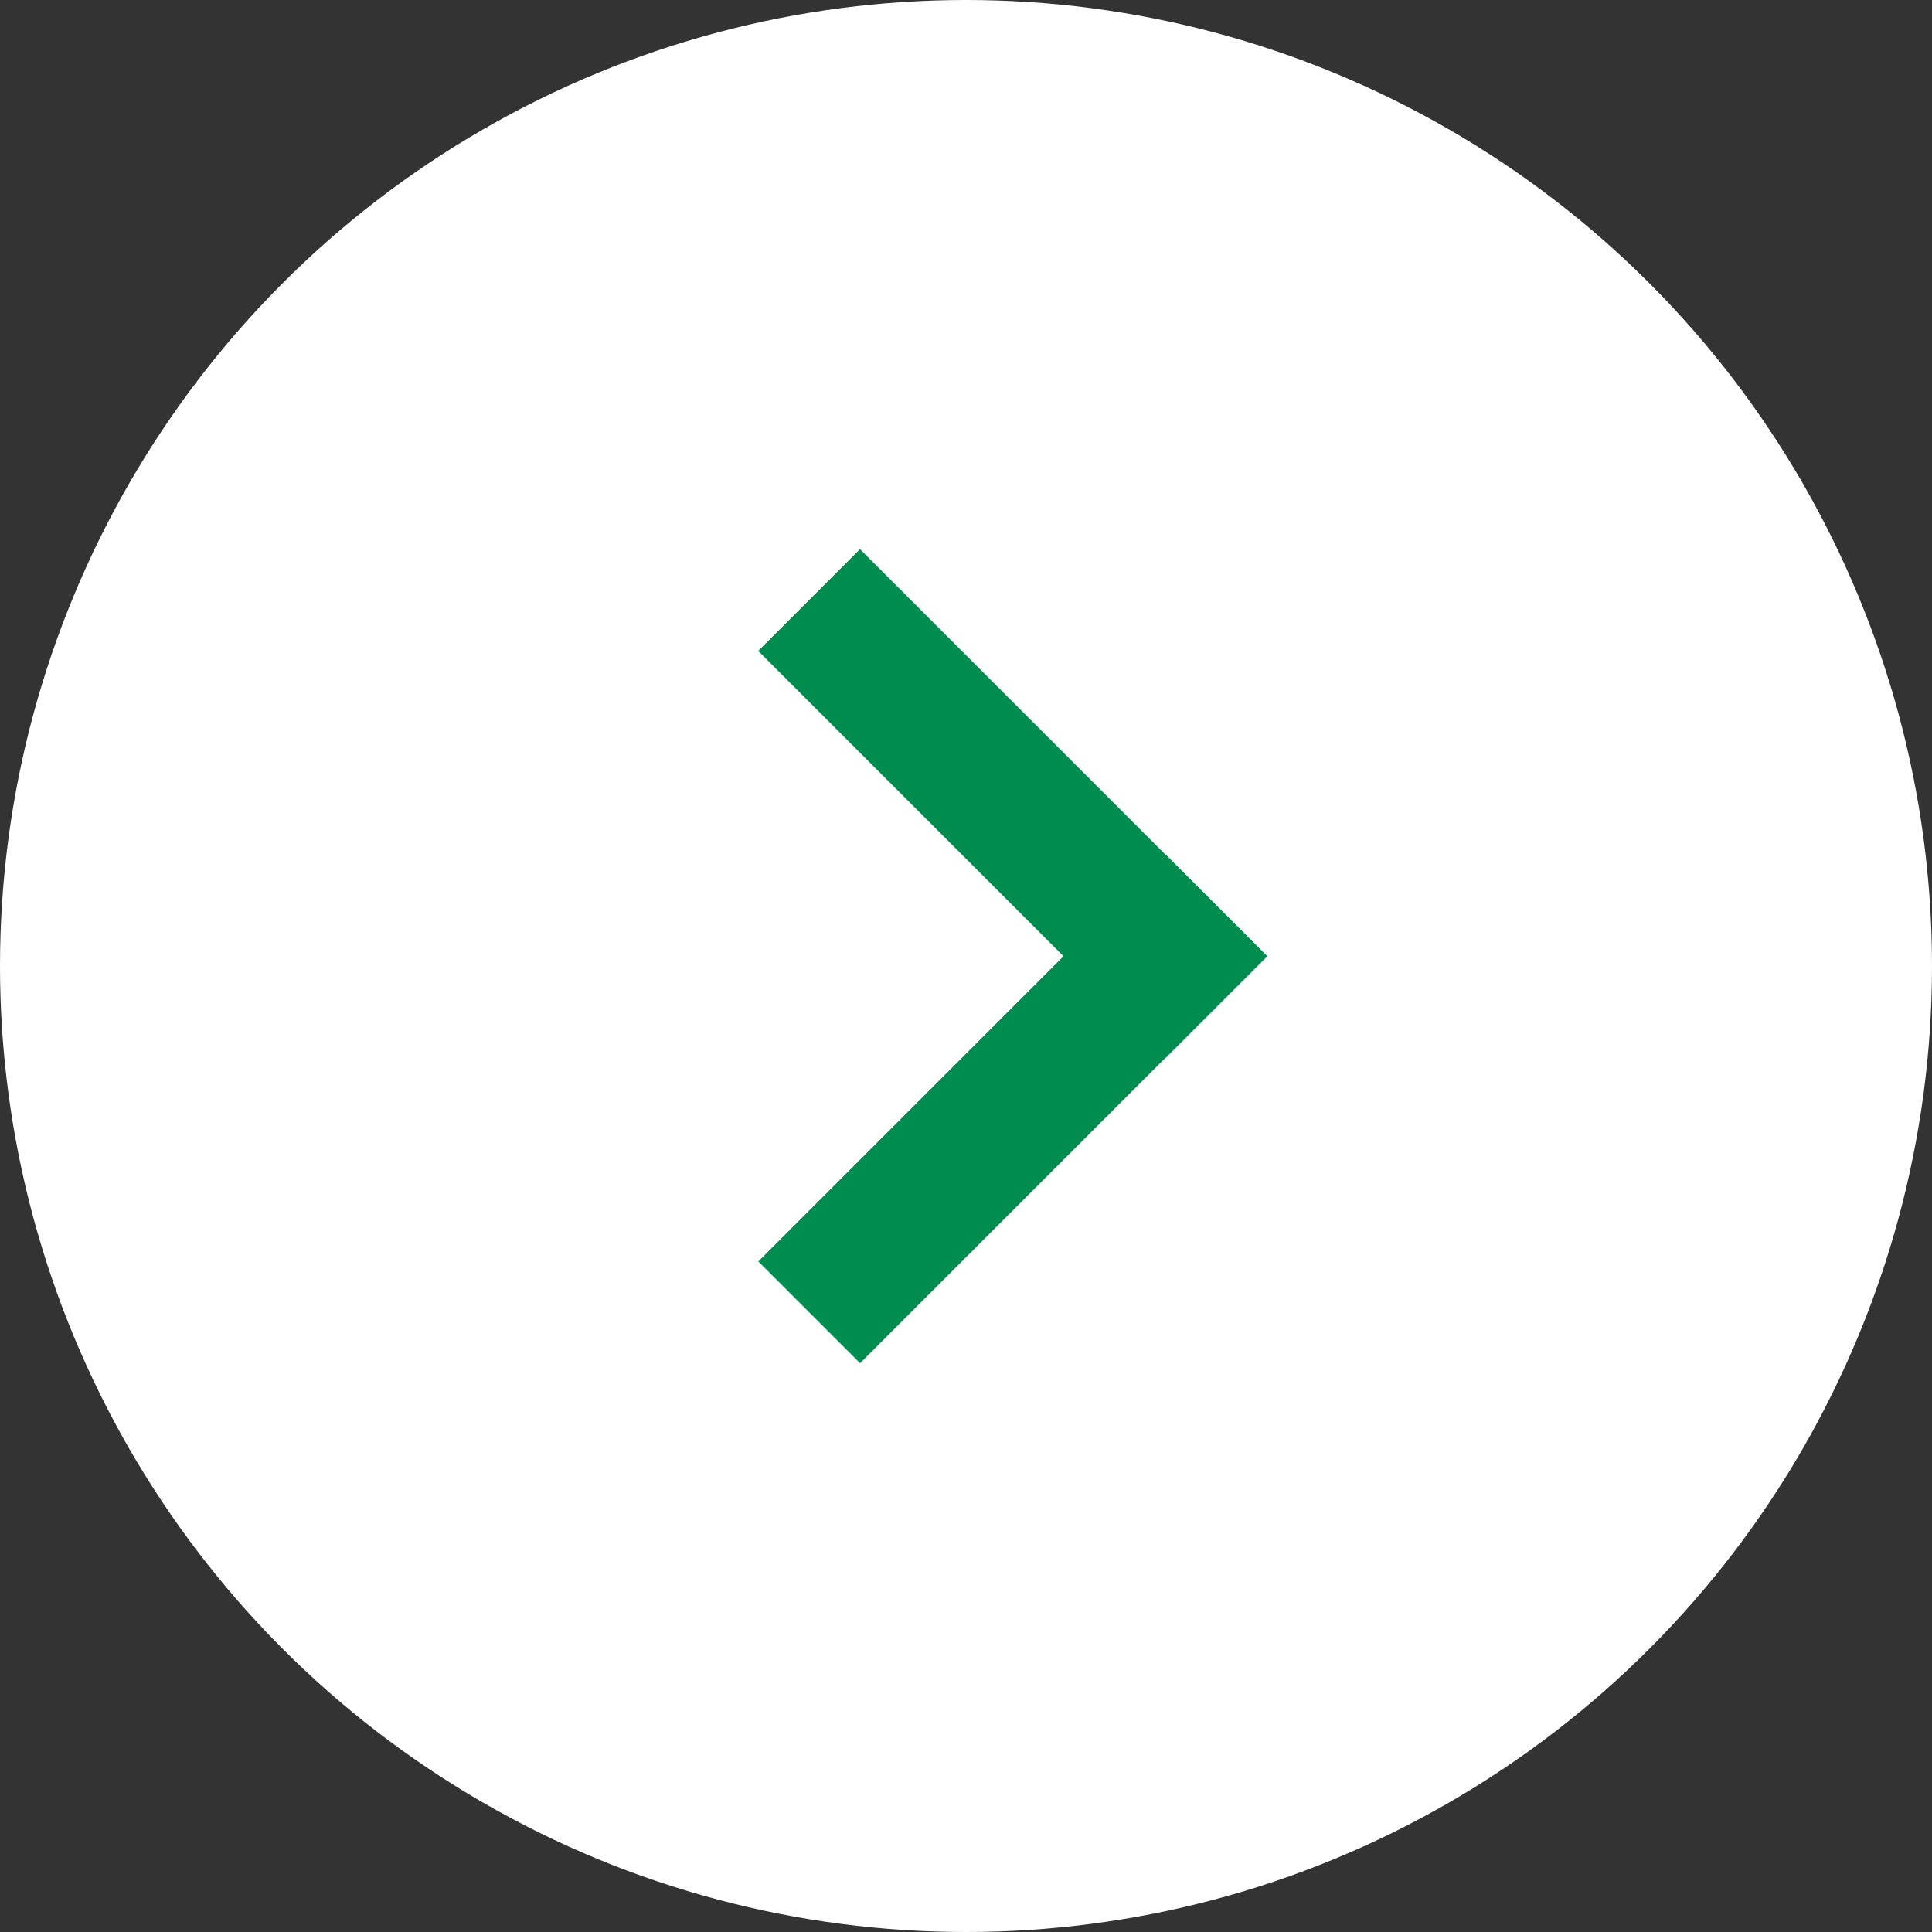 <svg xmlns="http://www.w3.org/2000/svg" width="24" height="24" viewBox="0 0 24 24">
  <rect x="0" y="0" width="24" height="24" fill="#333333" stroke="none"/>
  <g id="グループ_530" data-name="グループ 530" transform="translate(-40 -4792)">
    <g id="コンポーネント_21_13" data-name="コンポーネント 21 – 13" transform="translate(40 4792)">
      <circle id="楕円形_7" data-name="楕円形 7" cx="12" cy="12" r="12" fill="#fff"/>
      <g id="グループ_337" data-name="グループ 337" transform="translate(9.419 6.822)">
        <g id="グループ_336" data-name="グループ 336" transform="translate(0 0)">
          <rect id="長方形_147" data-name="長方形 147" width="1.788" height="7.152" transform="translate(1.265 10.112) rotate(-135)" fill="#008c4f"/>
          <rect id="長方形_148" data-name="長方形 148" width="1.788" height="7.152" transform="translate(0 1.264) rotate(-45)" fill="#008c4f"/>
        </g>
      </g>
    </g>
  </g>
</svg>
